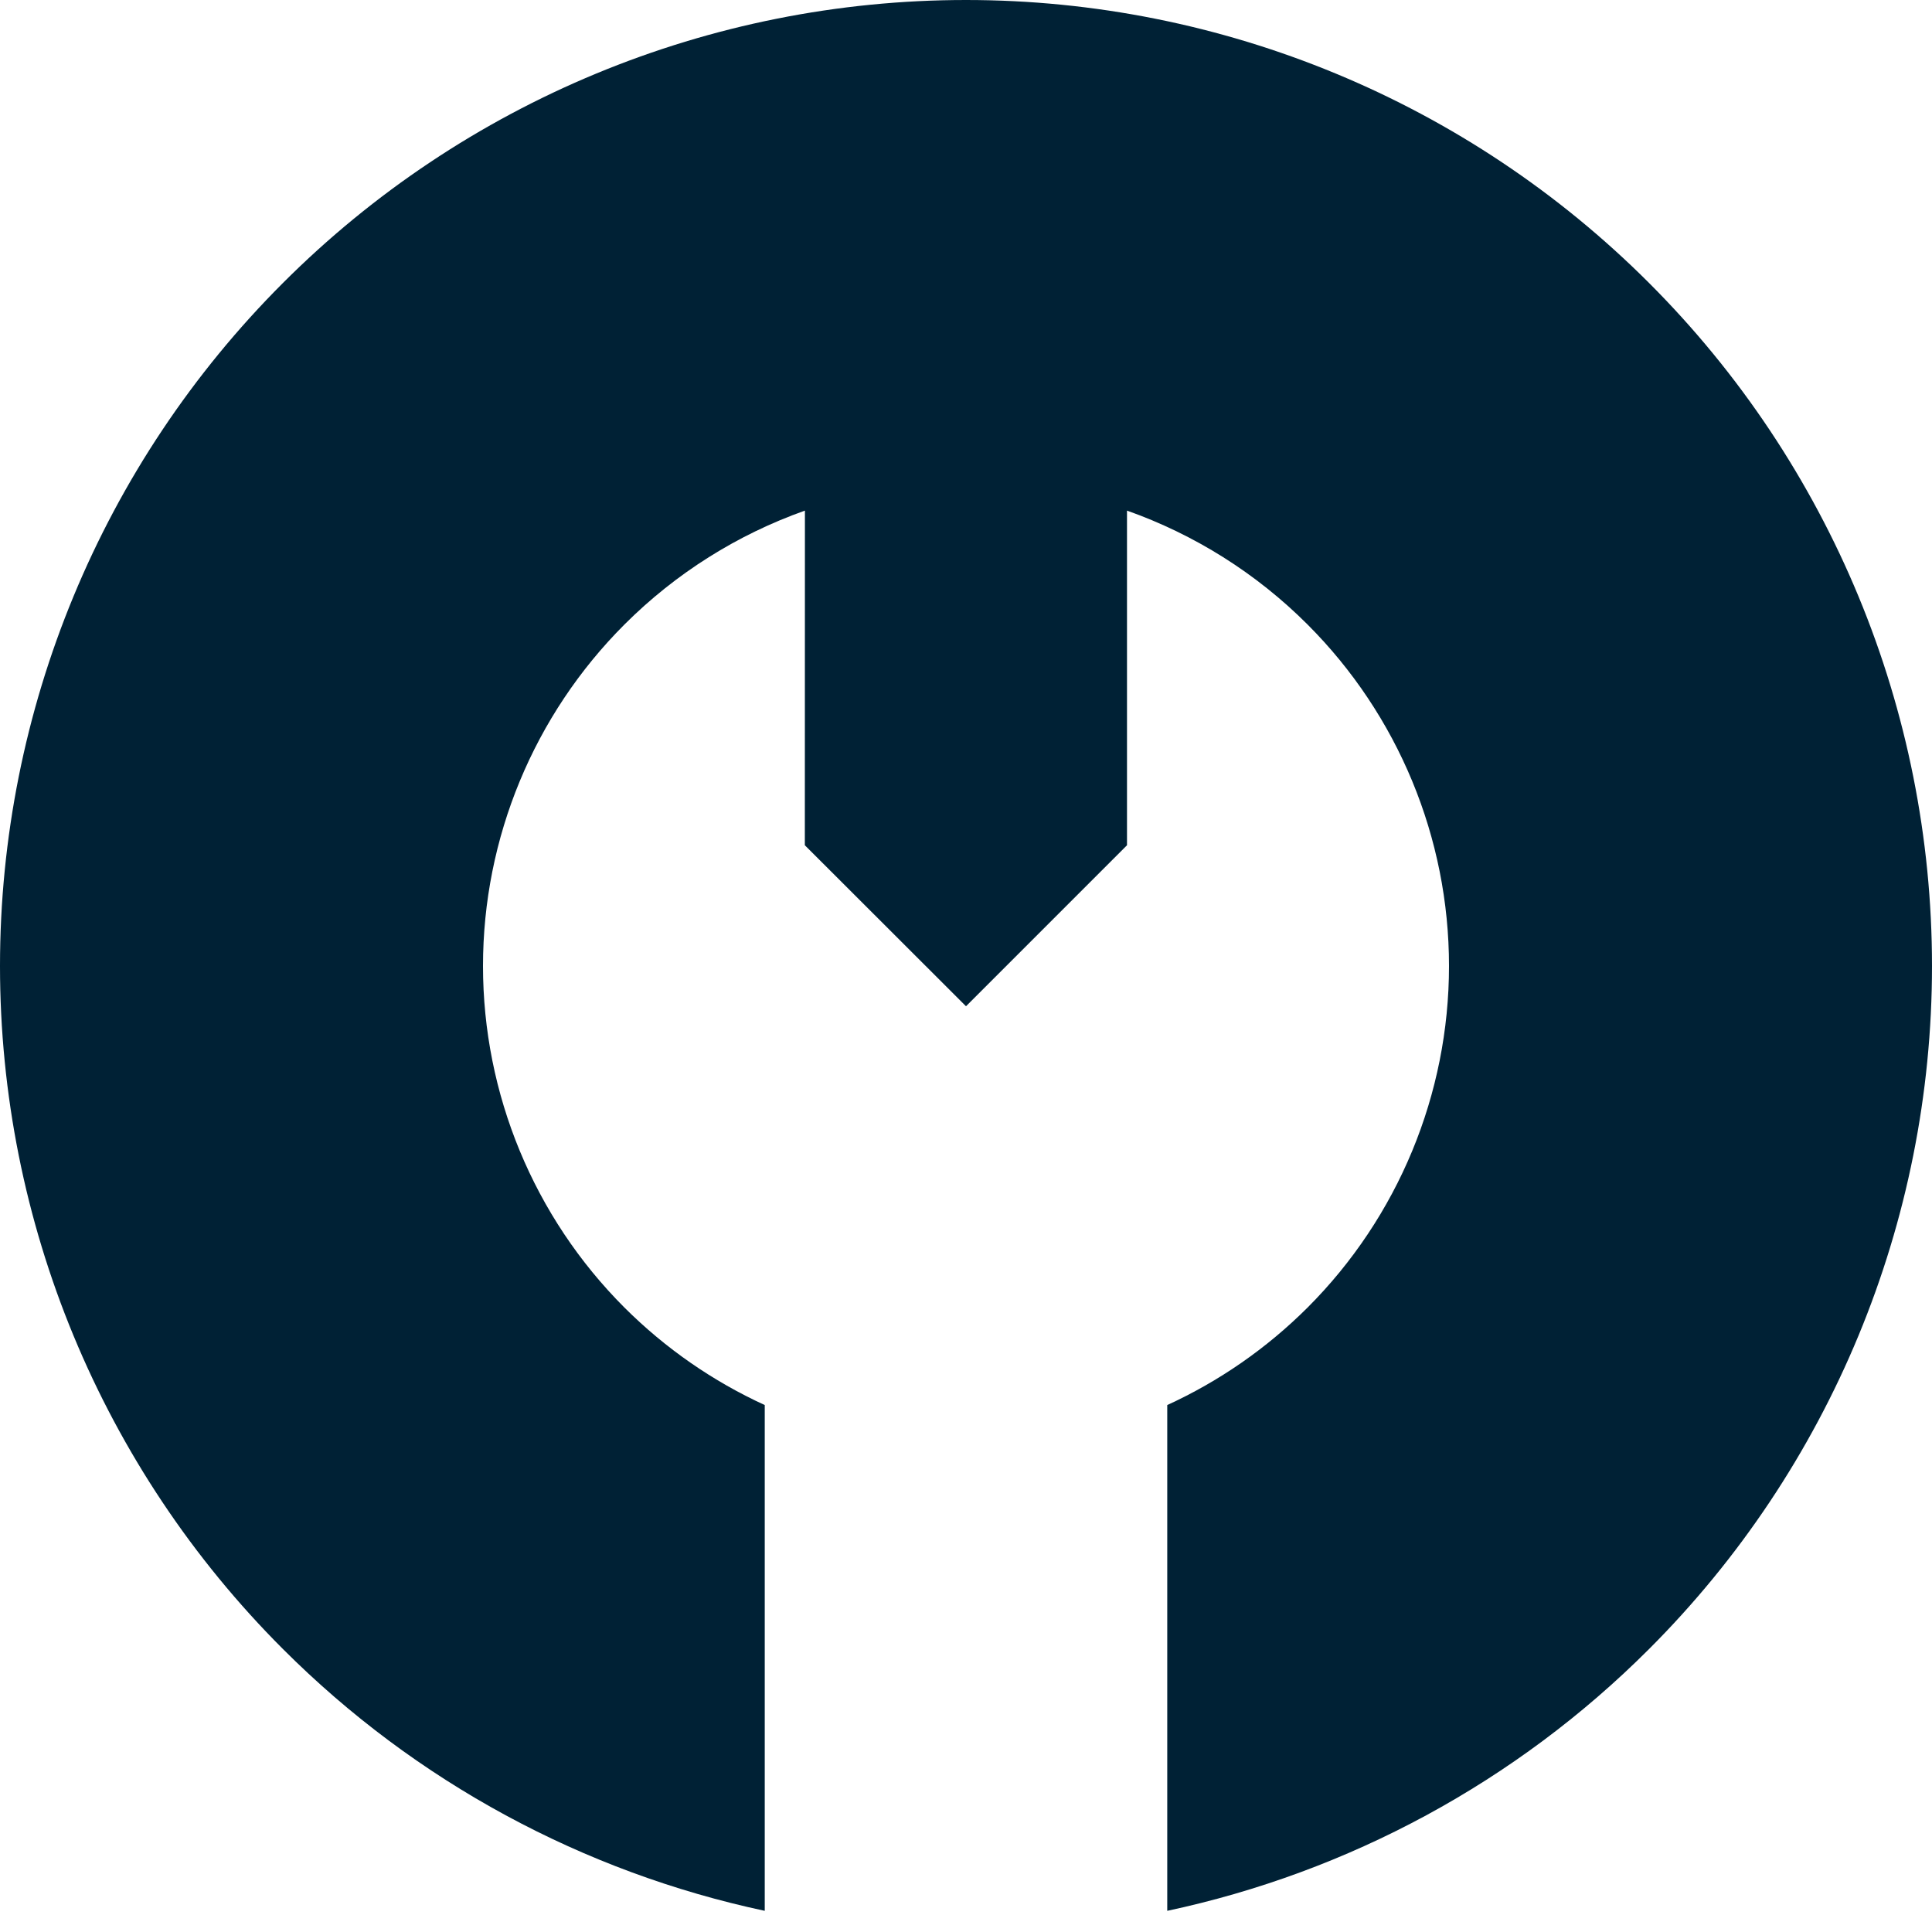 <svg width="24" height="24" viewBox="0 0 24 24" fill="none" xmlns="http://www.w3.org/2000/svg">
<g clip-path="url(#clip0_1532_9979)">
<path fill-rule="evenodd" clip-rule="evenodd" d="M3.515 3.515C5.765 1.264 8.817 0 12 0C15.183 0 18.235 1.264 20.485 3.515C22.736 5.765 24 8.817 24 12C24 15.183 22.736 18.235 20.485 20.485C18.834 22.137 16.75 23.257 14.5 23.737V17.454C15.142 17.16 15.733 16.752 16.243 16.243C17.368 15.118 18 13.591 18 12C18 10.409 17.368 8.883 16.243 7.758C15.604 7.119 14.836 6.639 14 6.343V10.5L12 12.5L9.998 10.5L9.999 6.343C9.164 6.639 8.396 7.119 7.757 7.758C6.632 8.883 6 10.409 6 12C6 13.591 6.632 15.118 7.757 16.243C8.267 16.752 8.858 17.16 9.5 17.454V23.737C7.25 23.257 5.166 22.137 3.515 20.485C1.264 18.235 0 15.183 0 12C0 8.817 1.264 5.765 3.515 3.515Z" fill="#002135"/>
</g>
<defs>
<clipPath id="clip0_1532_9979">
<rect width="24" height="24" fill="white"/>
</clipPath>
</defs>
</svg>

